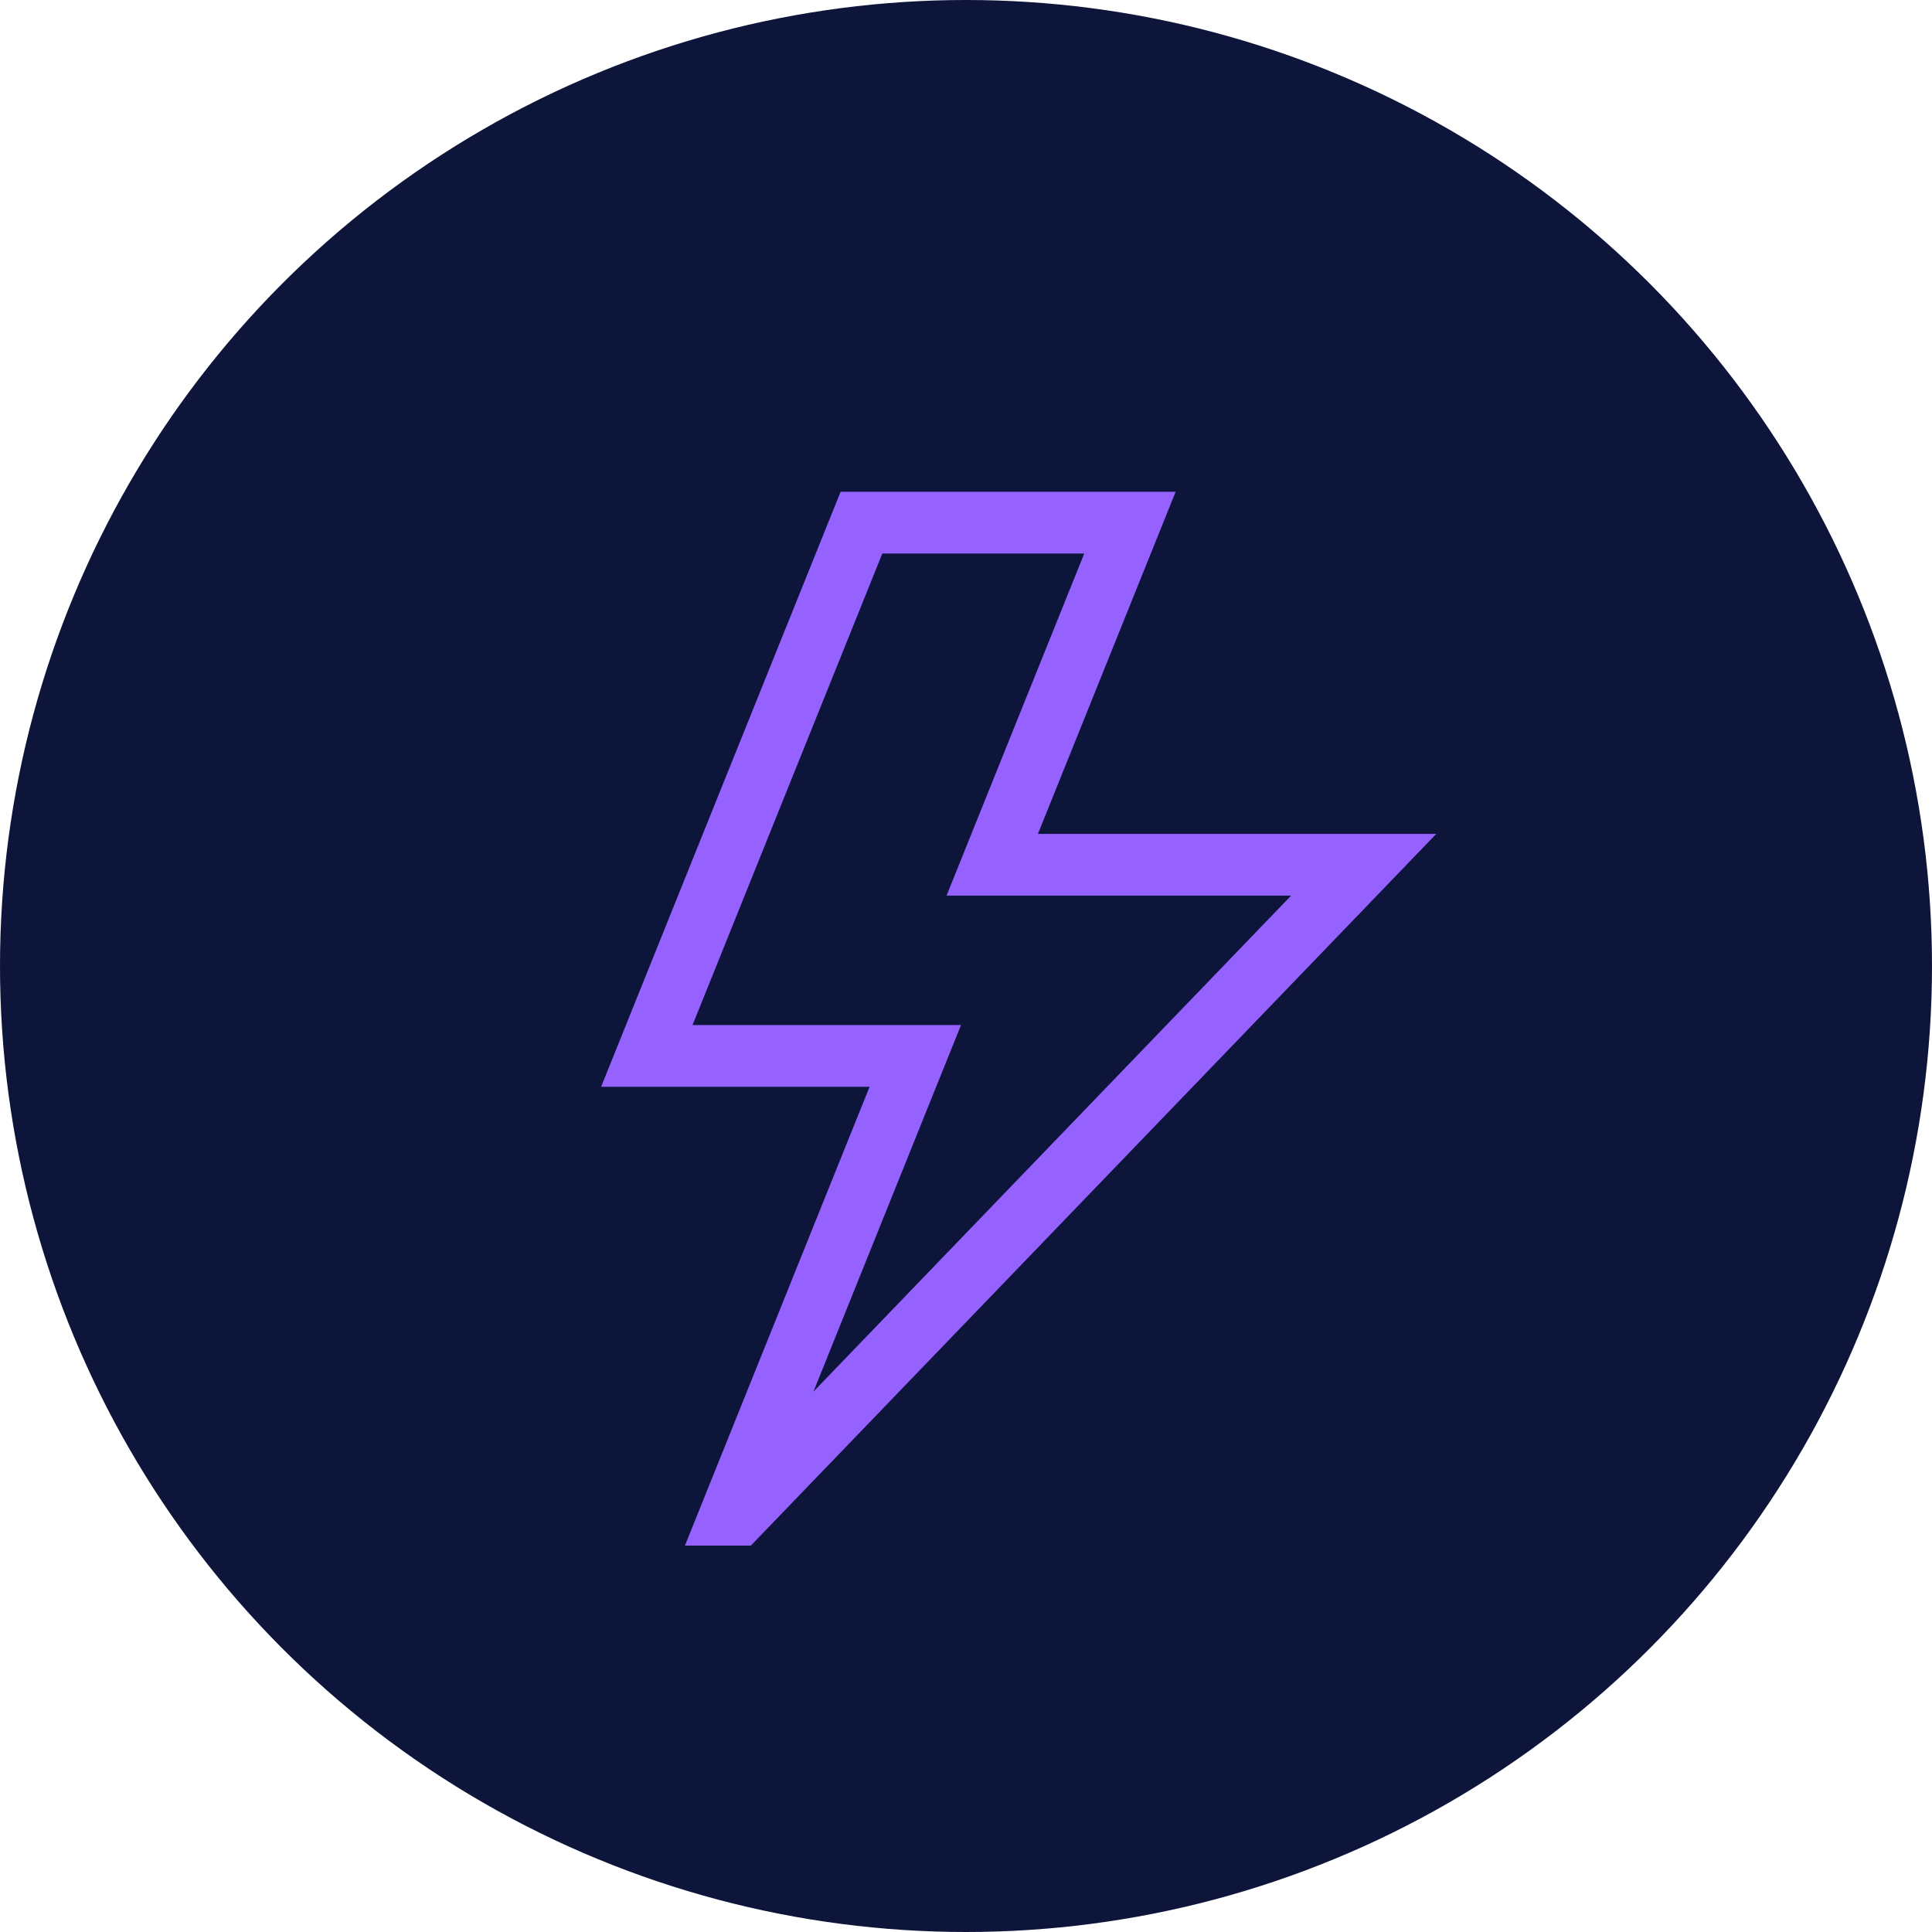 <svg xmlns="http://www.w3.org/2000/svg" fill="none" viewBox="0 0 55 55" height="55" width="55">
<circle fill="#0E153B" r="27.5" cy="27.5" cx="27.5"></circle>
<path fill="#9561FF" d="M29.548 23.739L33.468 14H23.93L17.112 30.939H24.755L19.498 44H21.375L40.888 23.739H29.548ZM27.358 29.181H19.715L25.118 15.758H30.866L26.946 25.497H36.755L23.158 39.615L27.358 29.181Z"></path>
</svg>
